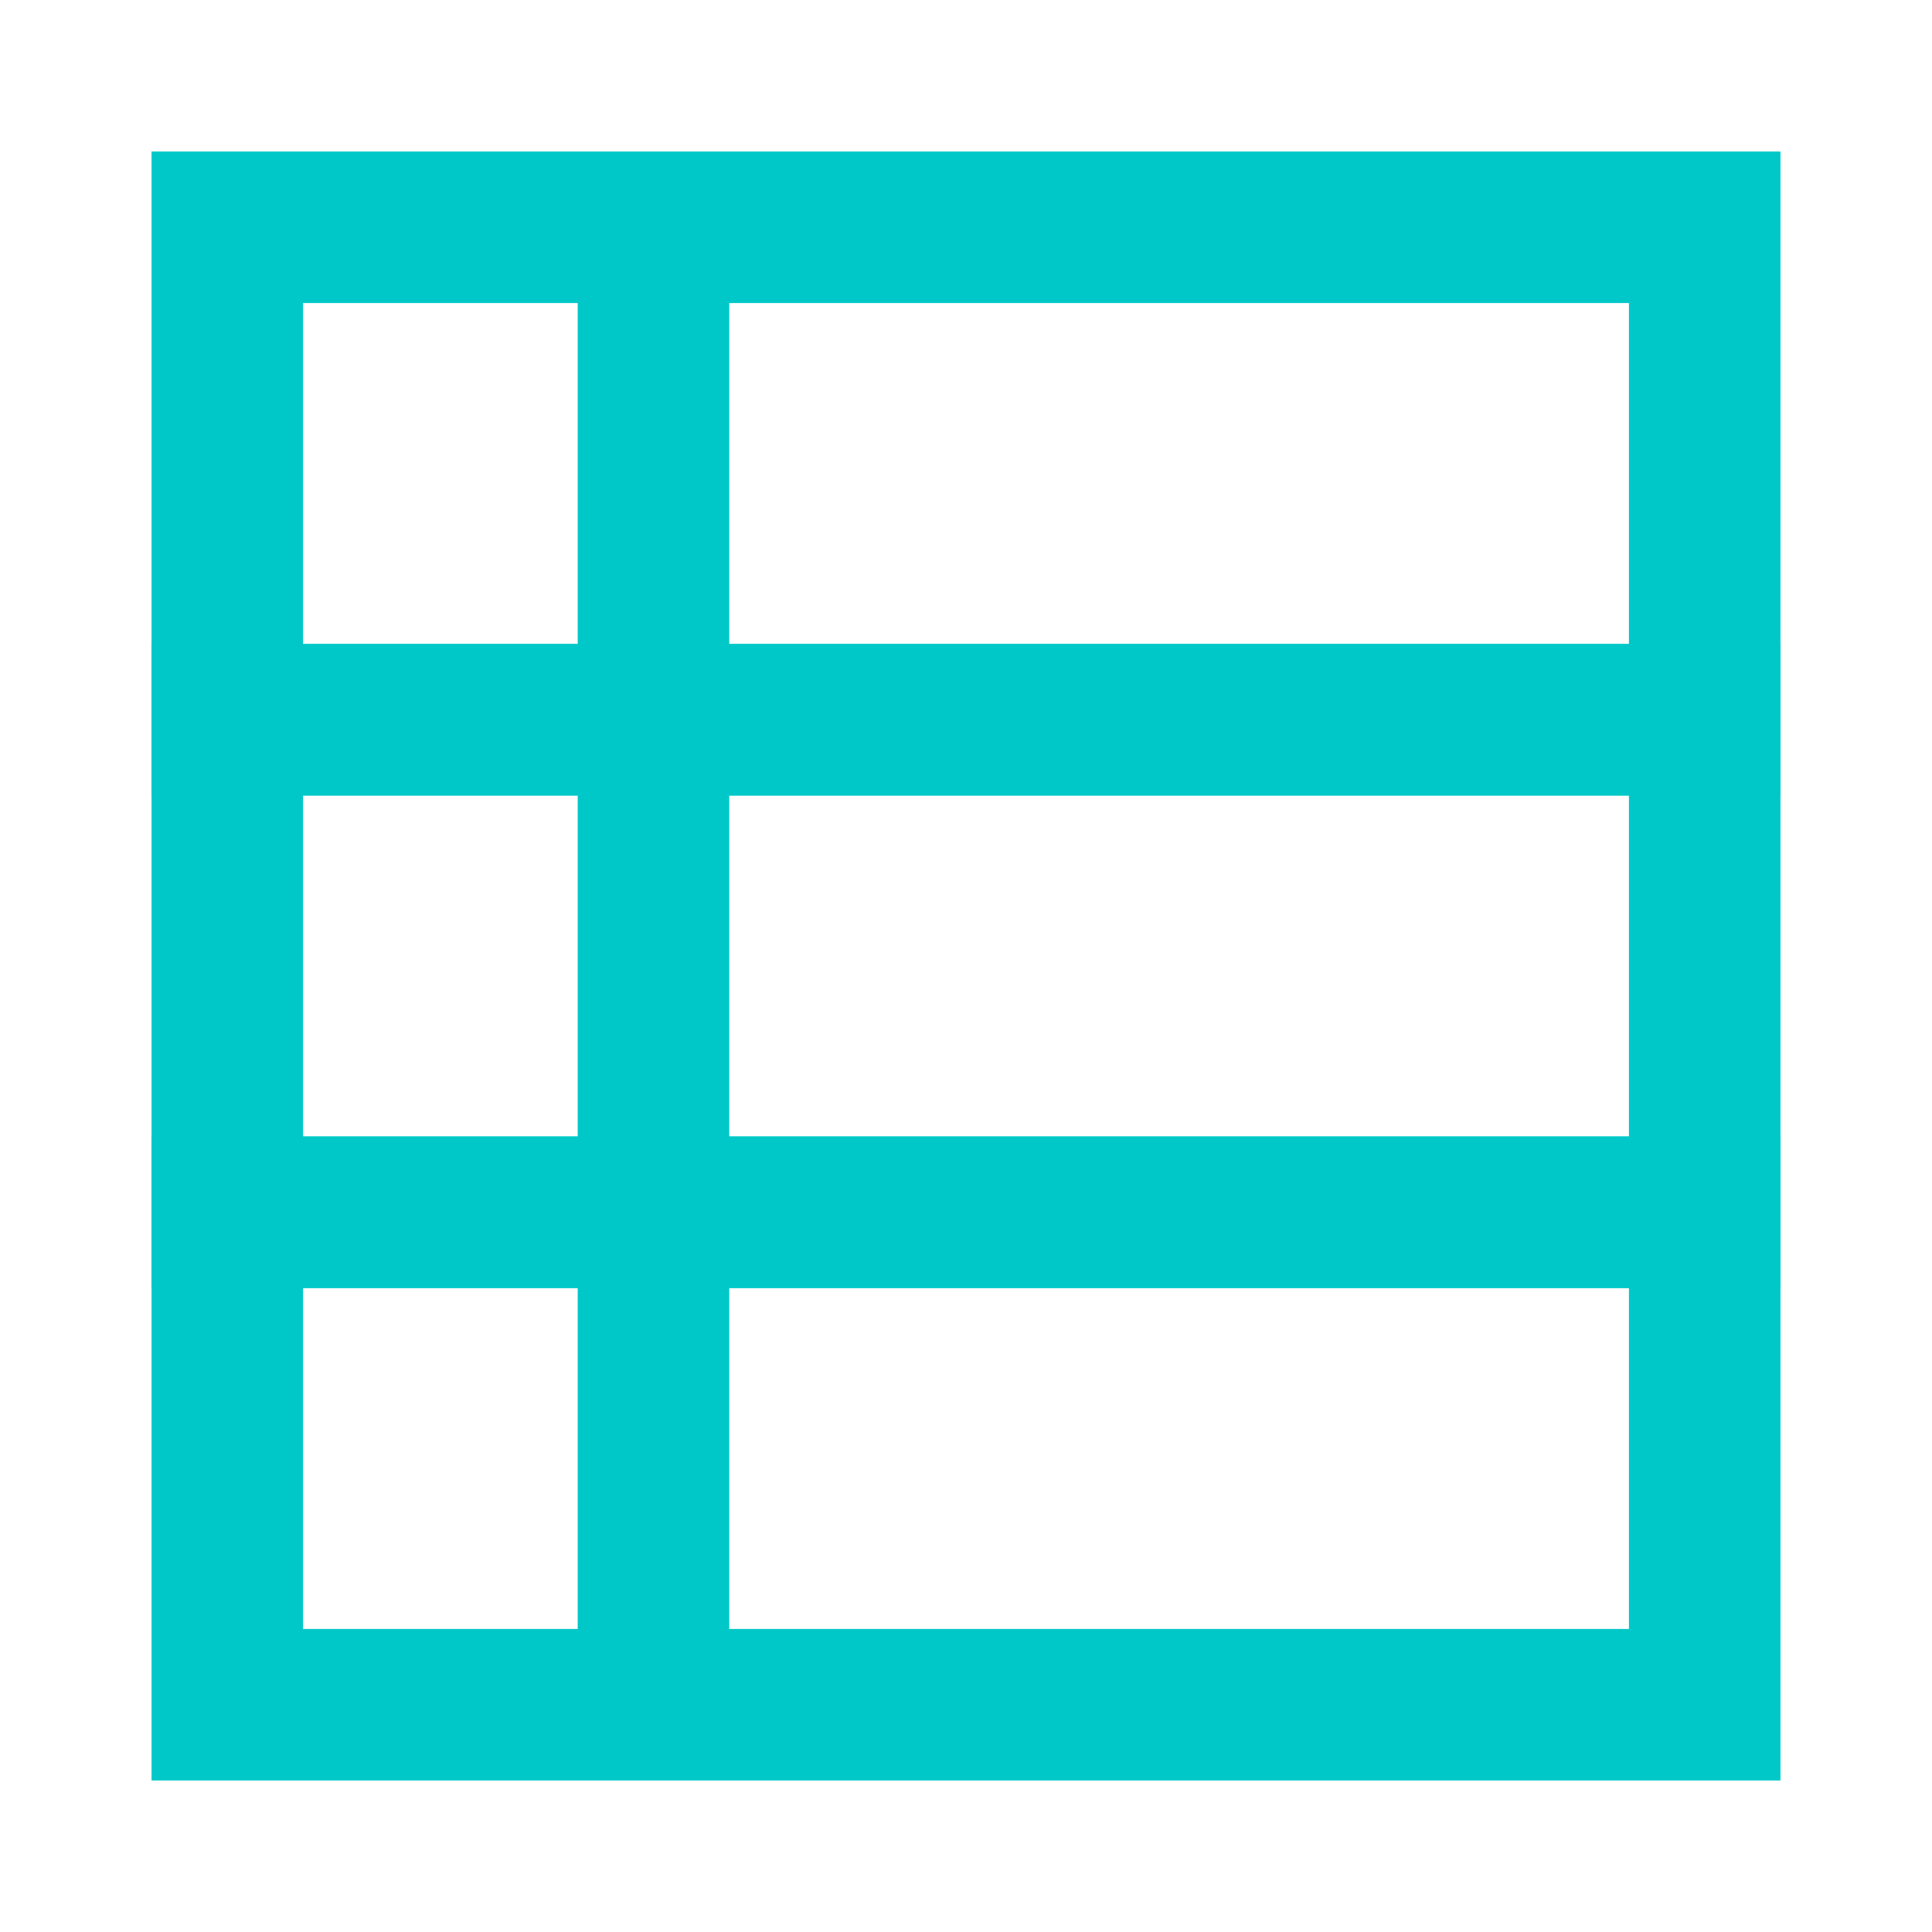 <?xml version="1.0" encoding="UTF-8"?> <svg xmlns="http://www.w3.org/2000/svg" width="102" height="102" viewBox="0 0 102 102" fill="none"> <rect width="102" height="102" fill="white"></rect> <rect x="90" y="12" width="26" height="78" transform="rotate(90 90 12)" stroke="#00C8C8" stroke-width="8"></rect> <rect x="90" y="38" width="26" height="78" transform="rotate(90 90 38)" stroke="#00C8C8" stroke-width="8"></rect> <rect x="90" y="64" width="26" height="78" transform="rotate(90 90 64)" stroke="#00C8C8" stroke-width="8"></rect> <path d="M34.5 12.5V89.5" stroke="#00C8C8" stroke-width="8"></path> </svg> 